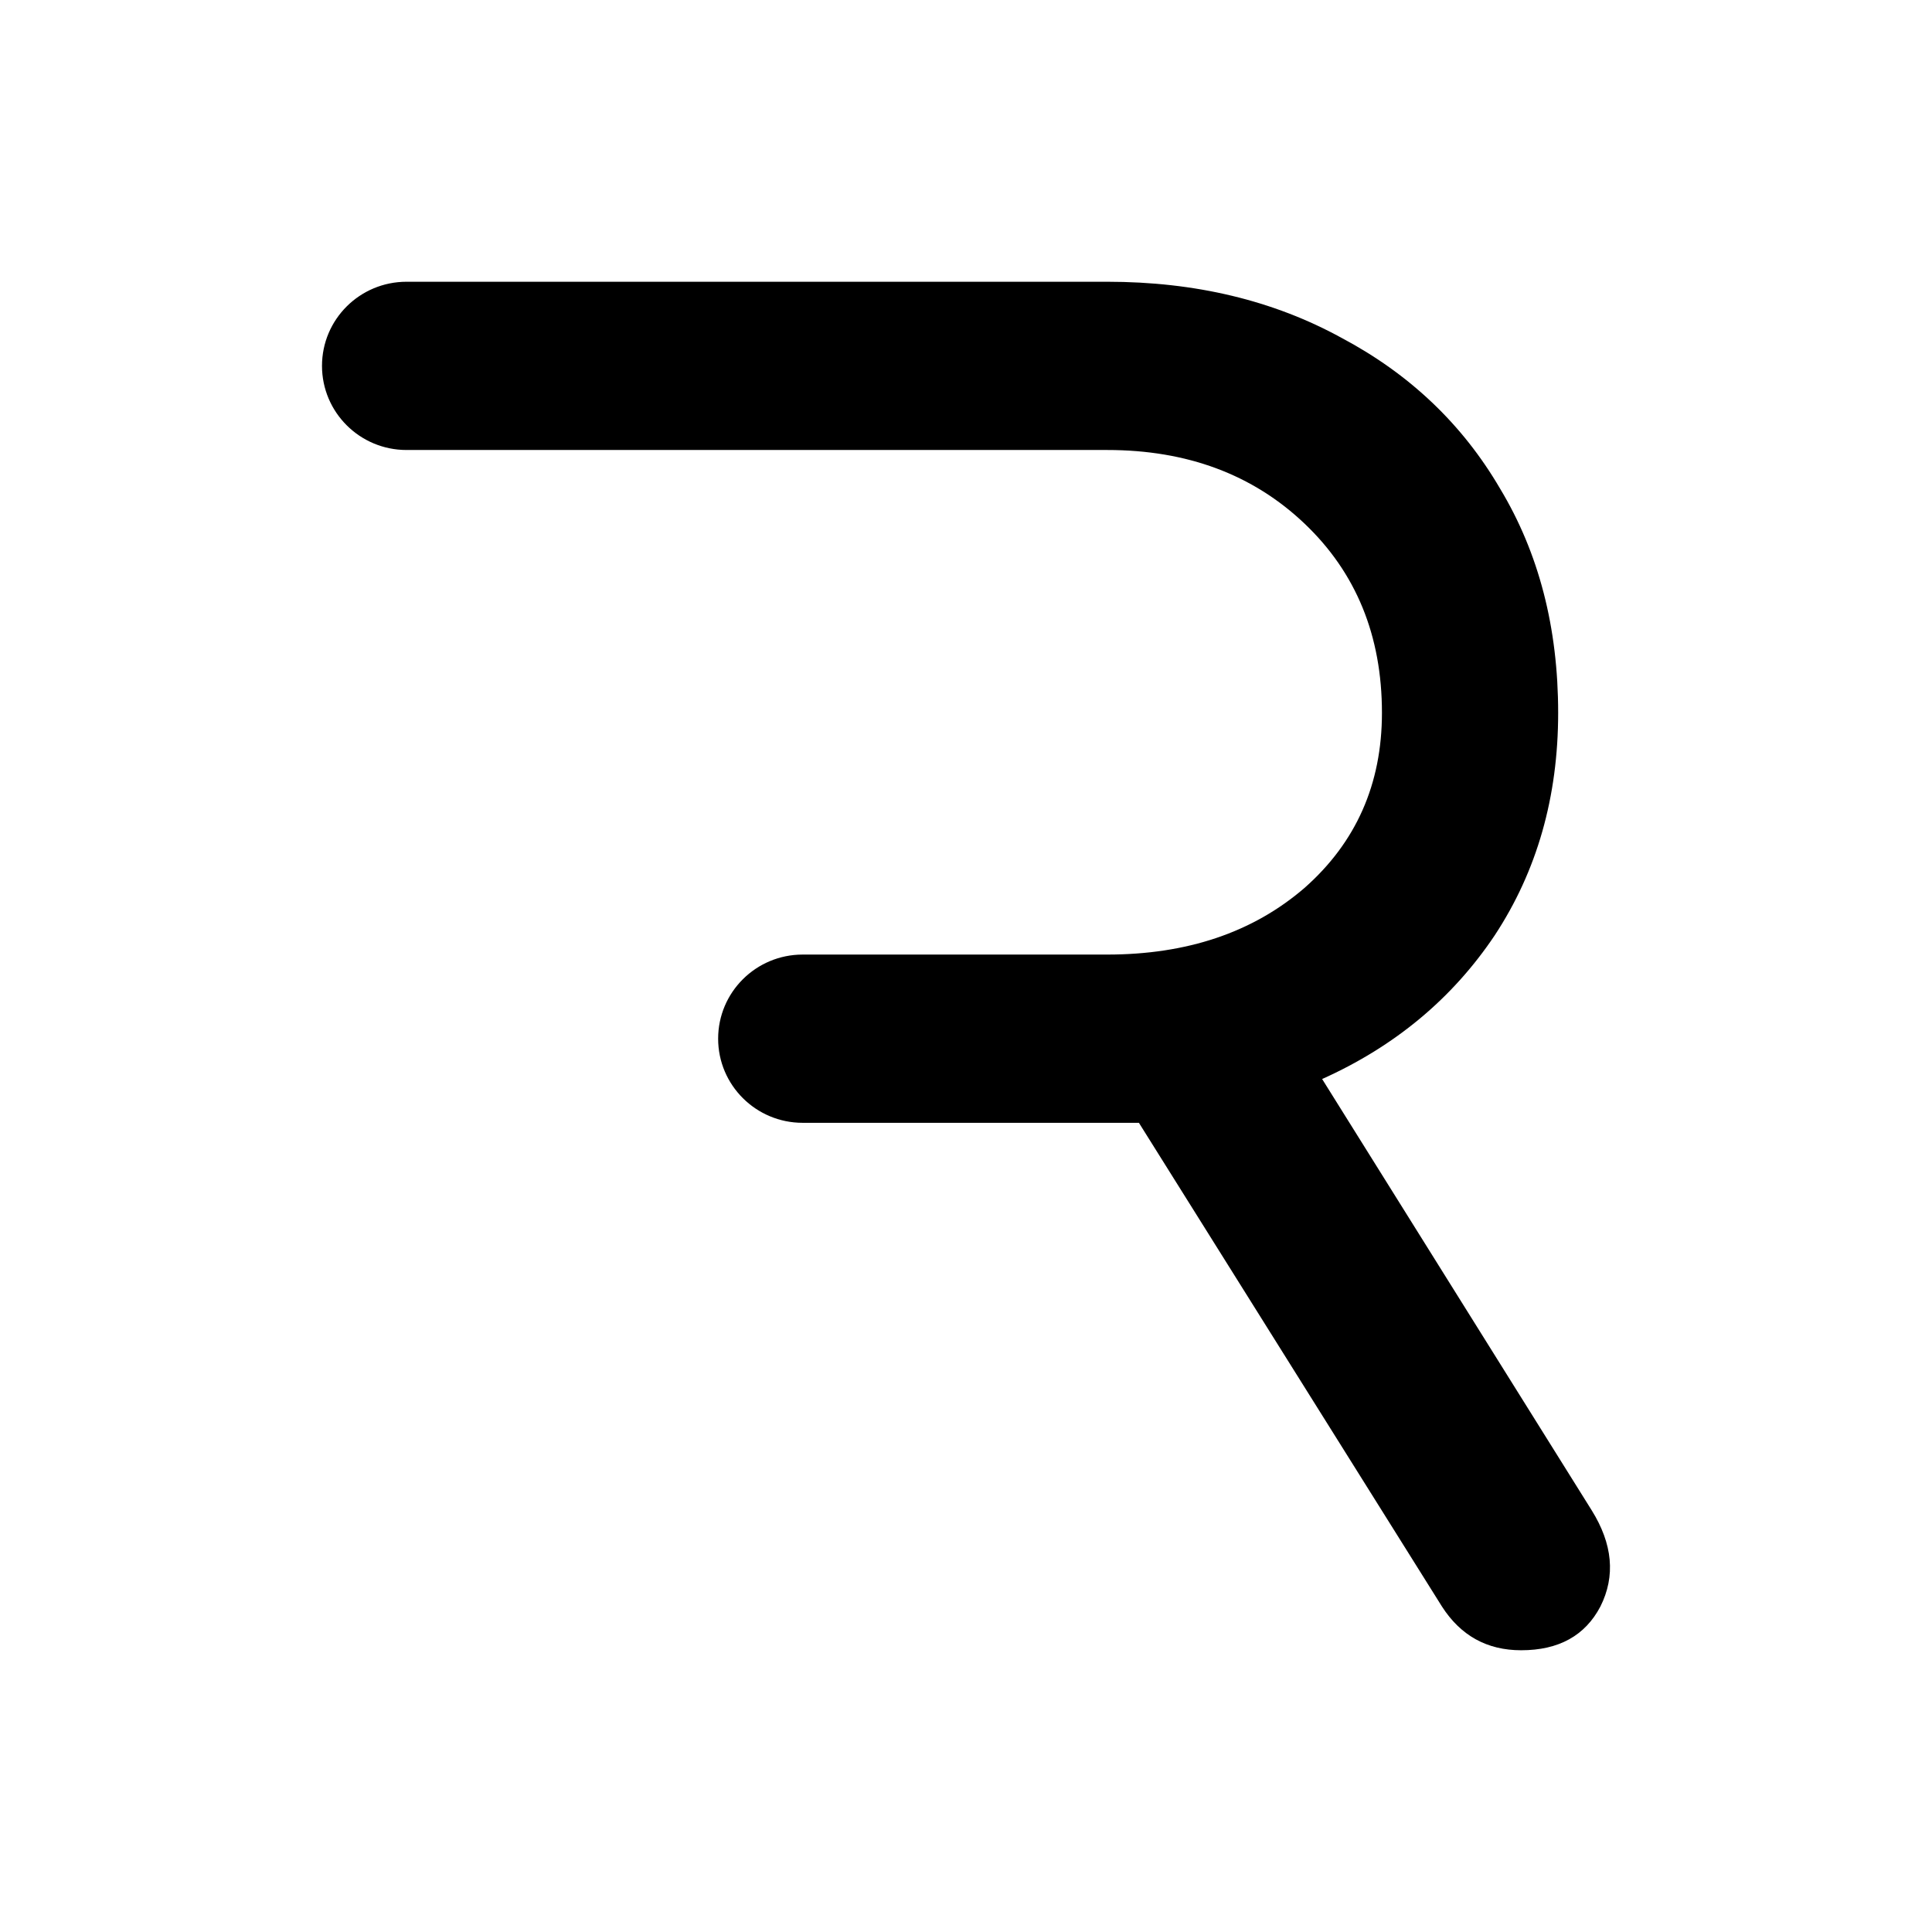 <?xml version="1.0" encoding="utf-8"?>
<svg xmlns="http://www.w3.org/2000/svg" fill="none" height="24" viewBox="0 0 24 24" width="24">
<path clip-rule="evenodd" d="M4 4.545C4 5.122 4.47 5.59 5.05 5.59H13.754C14.746 5.59 15.563 5.894 16.205 6.504C16.846 7.113 17.167 7.897 17.167 8.855C17.167 9.74 16.846 10.465 16.204 11.031C15.563 11.583 14.746 11.858 13.754 11.858H9.971C9.391 11.858 8.921 12.326 8.921 12.903C8.921 13.48 9.391 13.948 9.971 13.948H14.148L17.912 19.956C18.145 20.319 18.473 20.5 18.896 20.5C19.363 20.5 19.691 20.319 19.881 19.956C20.07 19.579 20.034 19.18 19.771 18.759L16.424 13.404C17.328 12.998 18.043 12.403 18.568 11.619C19.093 10.821 19.356 9.9 19.356 8.855C19.356 7.795 19.115 6.867 18.634 6.069C18.167 5.27 17.511 4.646 16.665 4.197C15.818 3.732 14.848 3.5 13.754 3.5H5.051C4.47 3.5 4 3.967 4 4.545Z" fill="black" fill-rule="evenodd"/>
</svg>